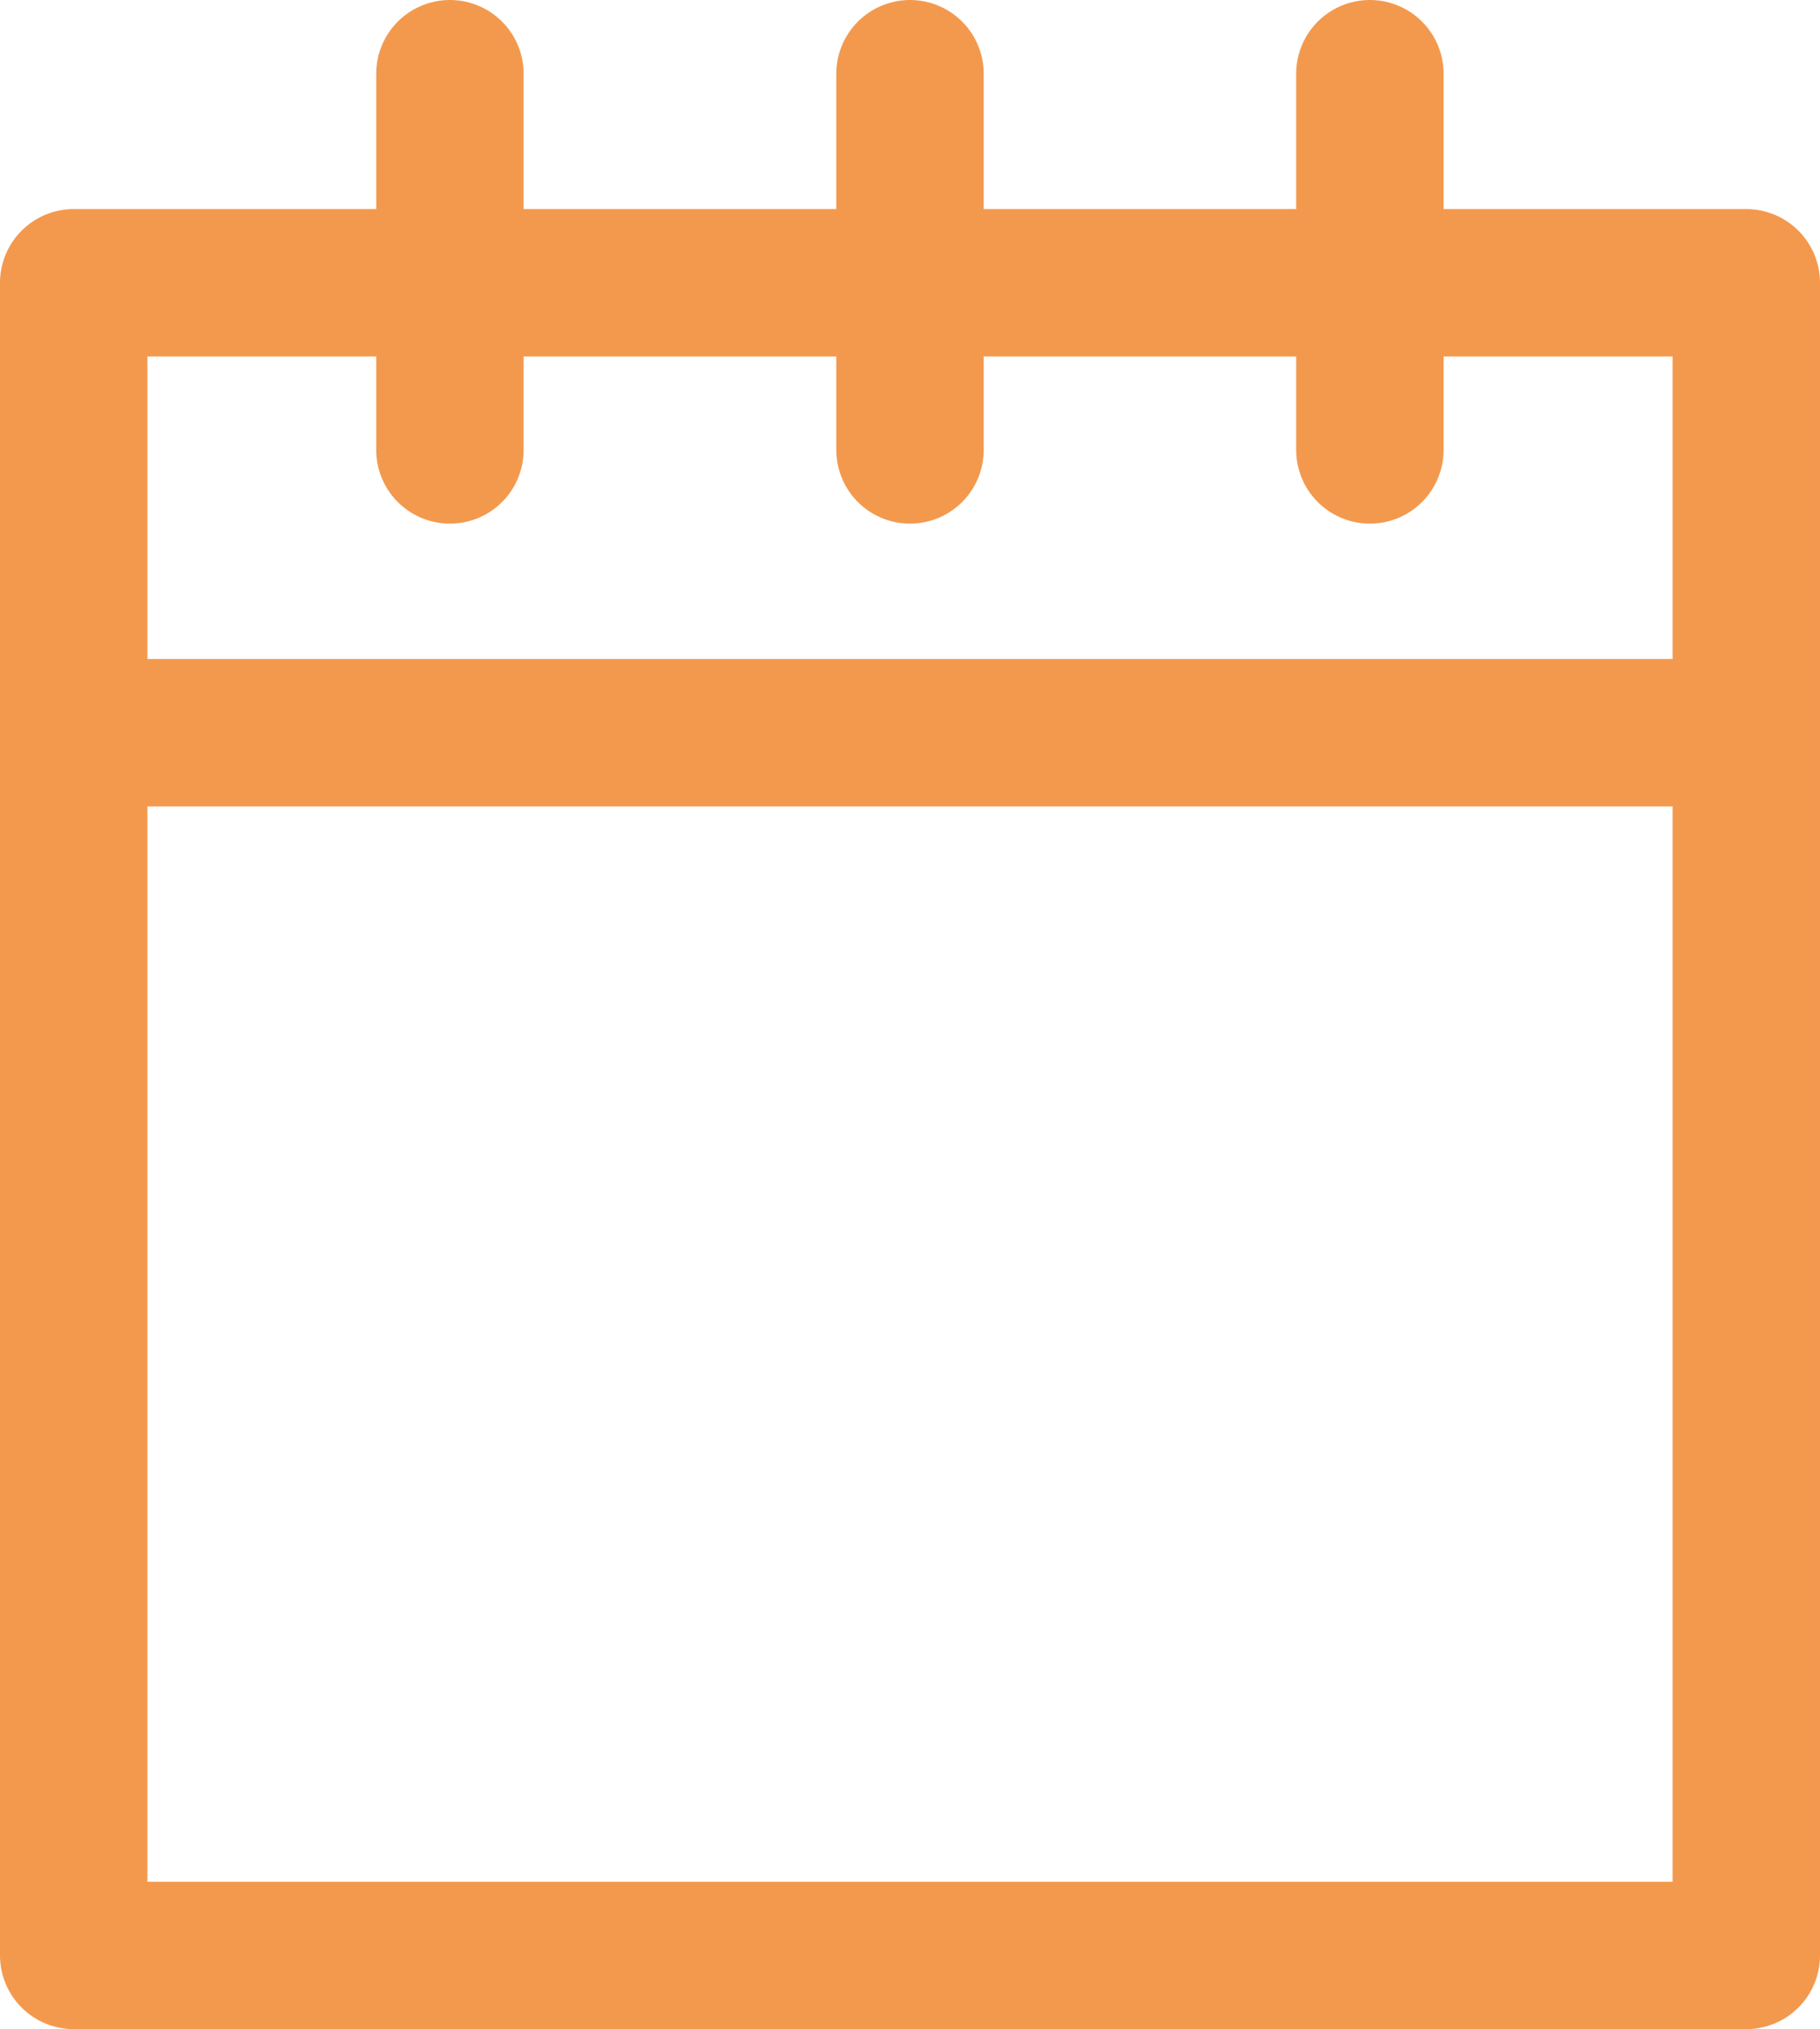 <?xml version="1.0" encoding="UTF-8"?>
<svg id="Layer_1" data-name="Layer 1" xmlns="http://www.w3.org/2000/svg" viewBox="0 0 87.66 97.73">
  <defs>
    <style>
      .cls-1 {
        fill: none;
        stroke: #f3994e;
        stroke-linecap: round;
        stroke-linejoin: round;
        stroke-width: 7.1px;
      }
    </style>
  </defs>
  <rect class="cls-1" x="3.55" y="13.62" width="80.56" height="80.56"/>
  <g>
    <line class="cls-1" x1="21.67" y1="3.55" x2="21.67" y2="21.67"/>
    <line class="cls-1" x1="43.83" y1="3.55" x2="43.83" y2="21.67"/>
    <line class="cls-1" x1="65.98" y1="3.55" x2="65.98" y2="21.67"/>
  </g>
  <line class="cls-1" x1="3.55" y1="35.29" x2="84.11" y2="35.29"/>
</svg>